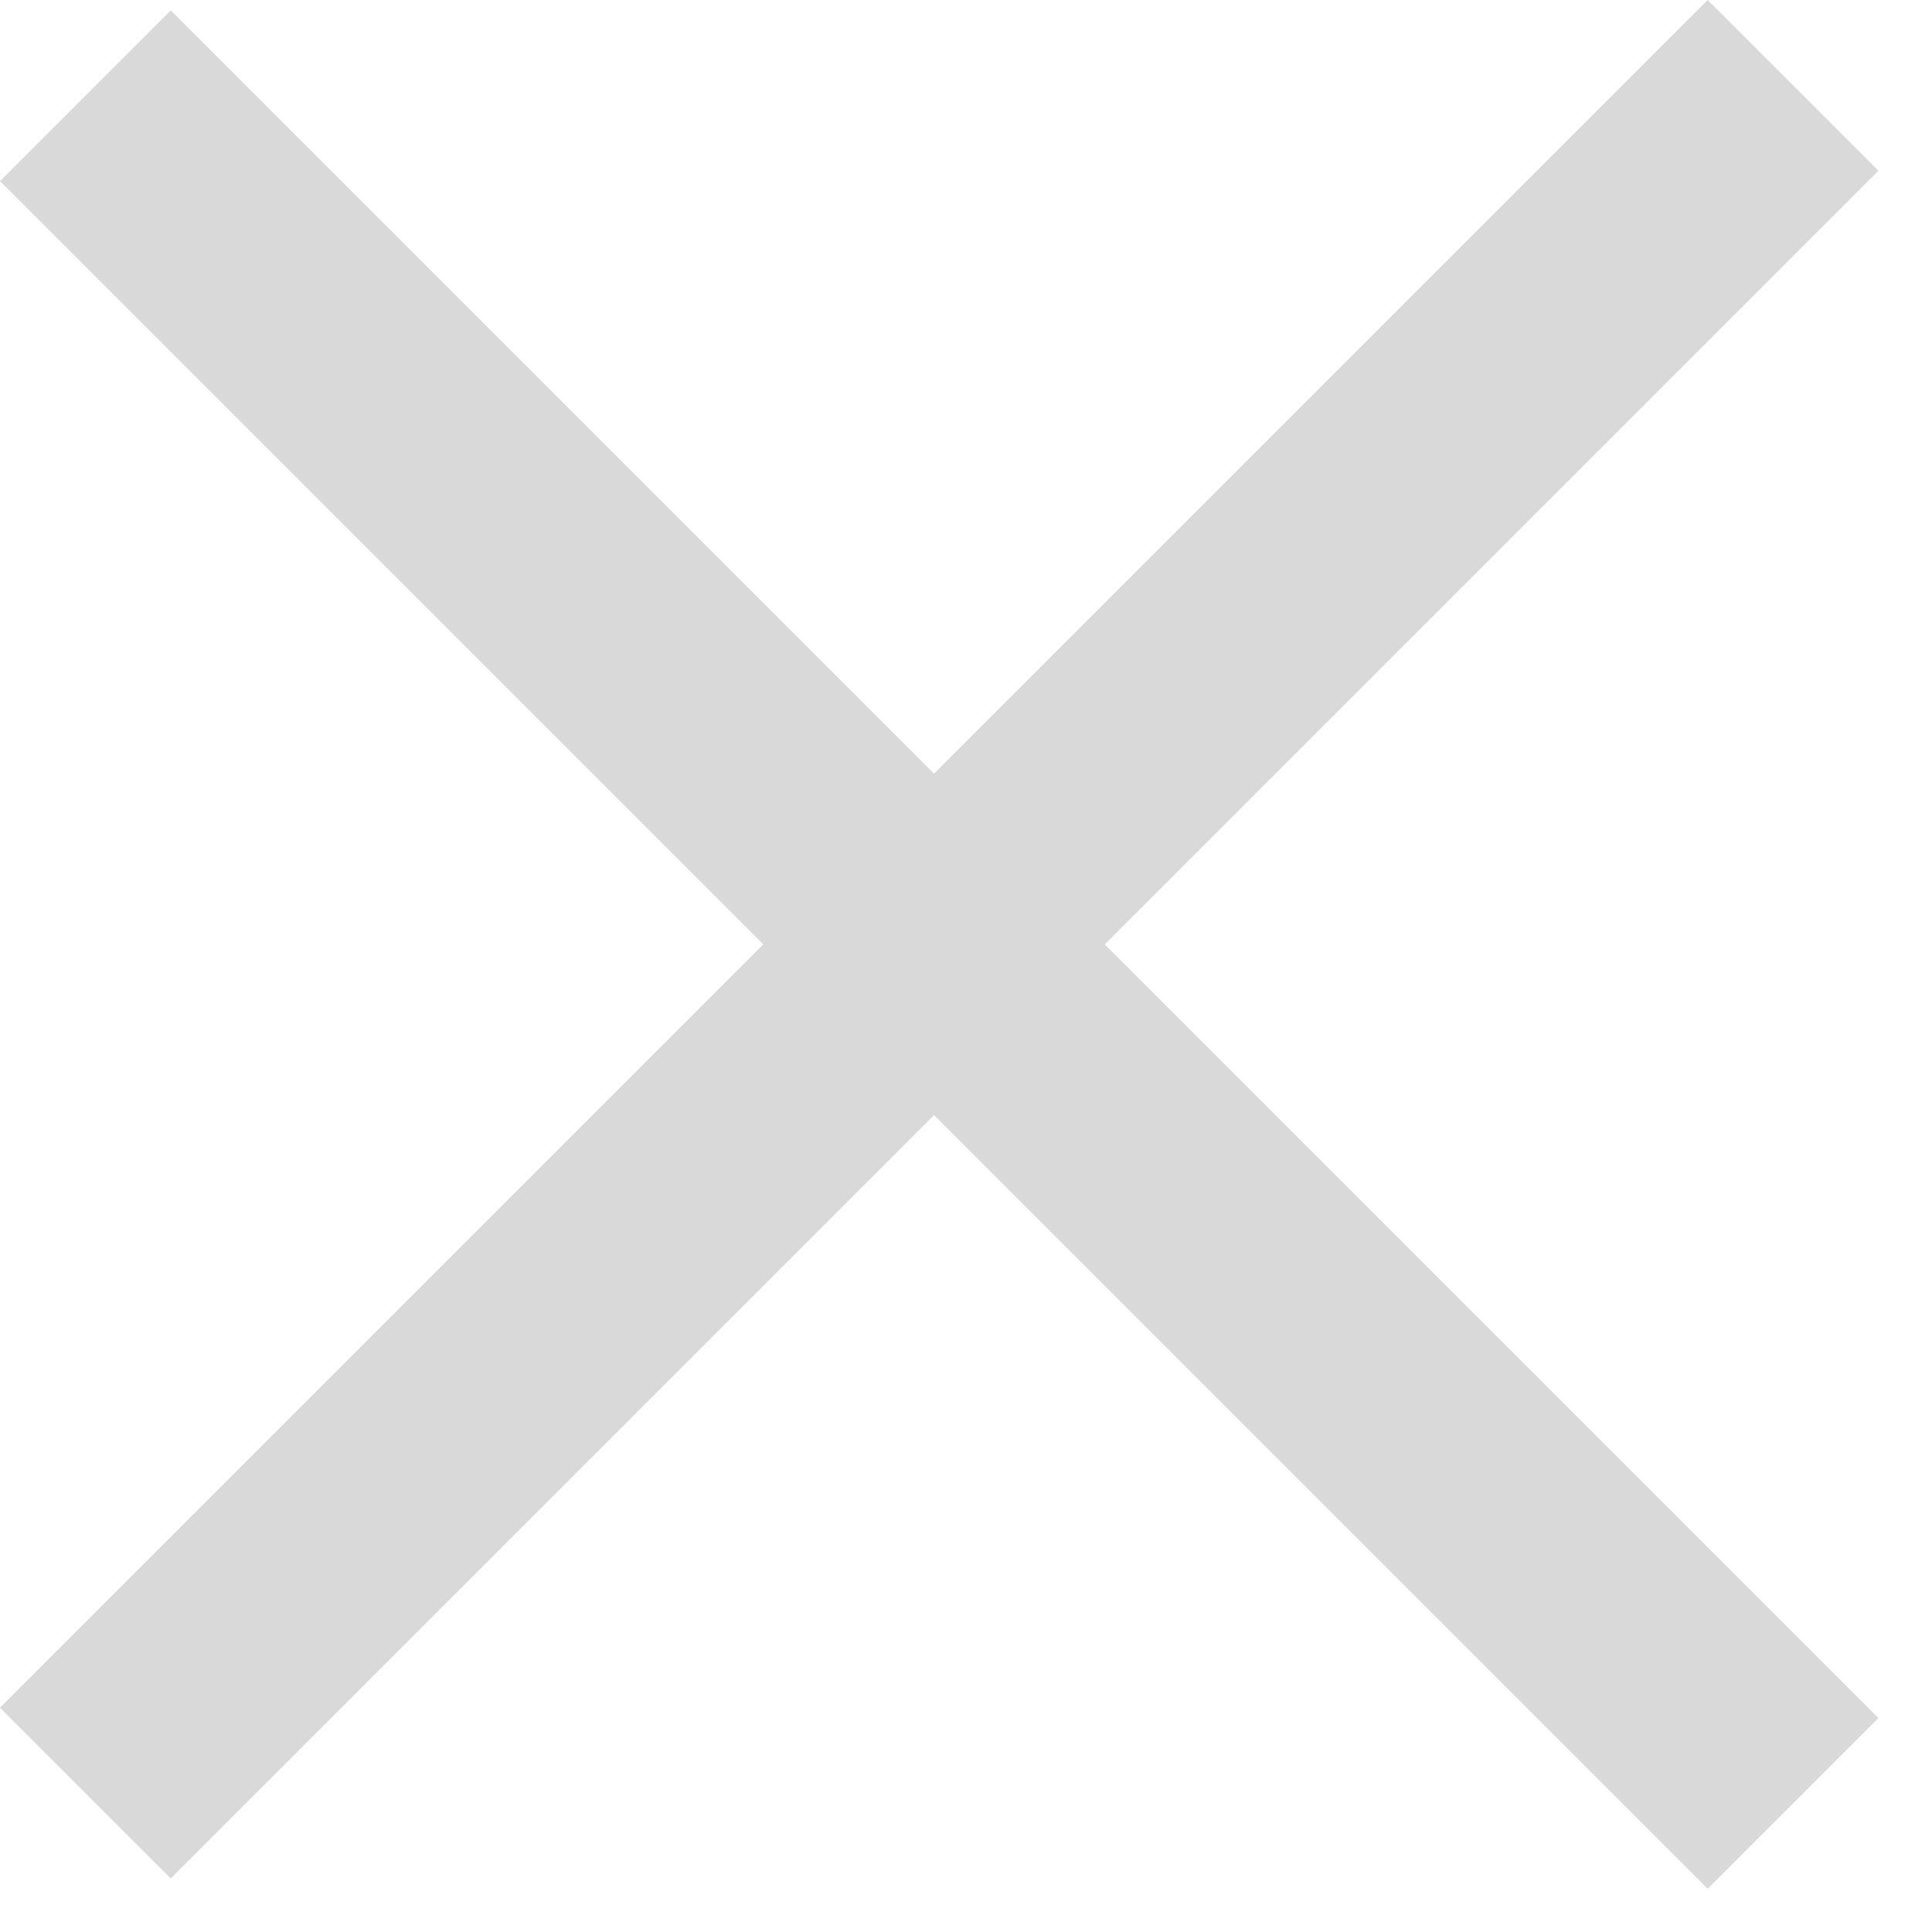 <?xml version="1.0" encoding="UTF-8"?> <svg xmlns="http://www.w3.org/2000/svg" width="32" height="32" viewBox="0 0 32 32" fill="none"><g clip-path="url(#clip0_735_268)"><rect x="28.284" width="4" height="40" transform="rotate(45 28.284 0)" fill="#D9D9D9"></rect><rect y="3" width="4" height="40" transform="rotate(-45 0 3)" fill="#D9D9D9"></rect></g><defs><clipPath id="clip0_735_268"><rect width="31.113" height="31.284" fill="white"></rect></clipPath></defs></svg> 